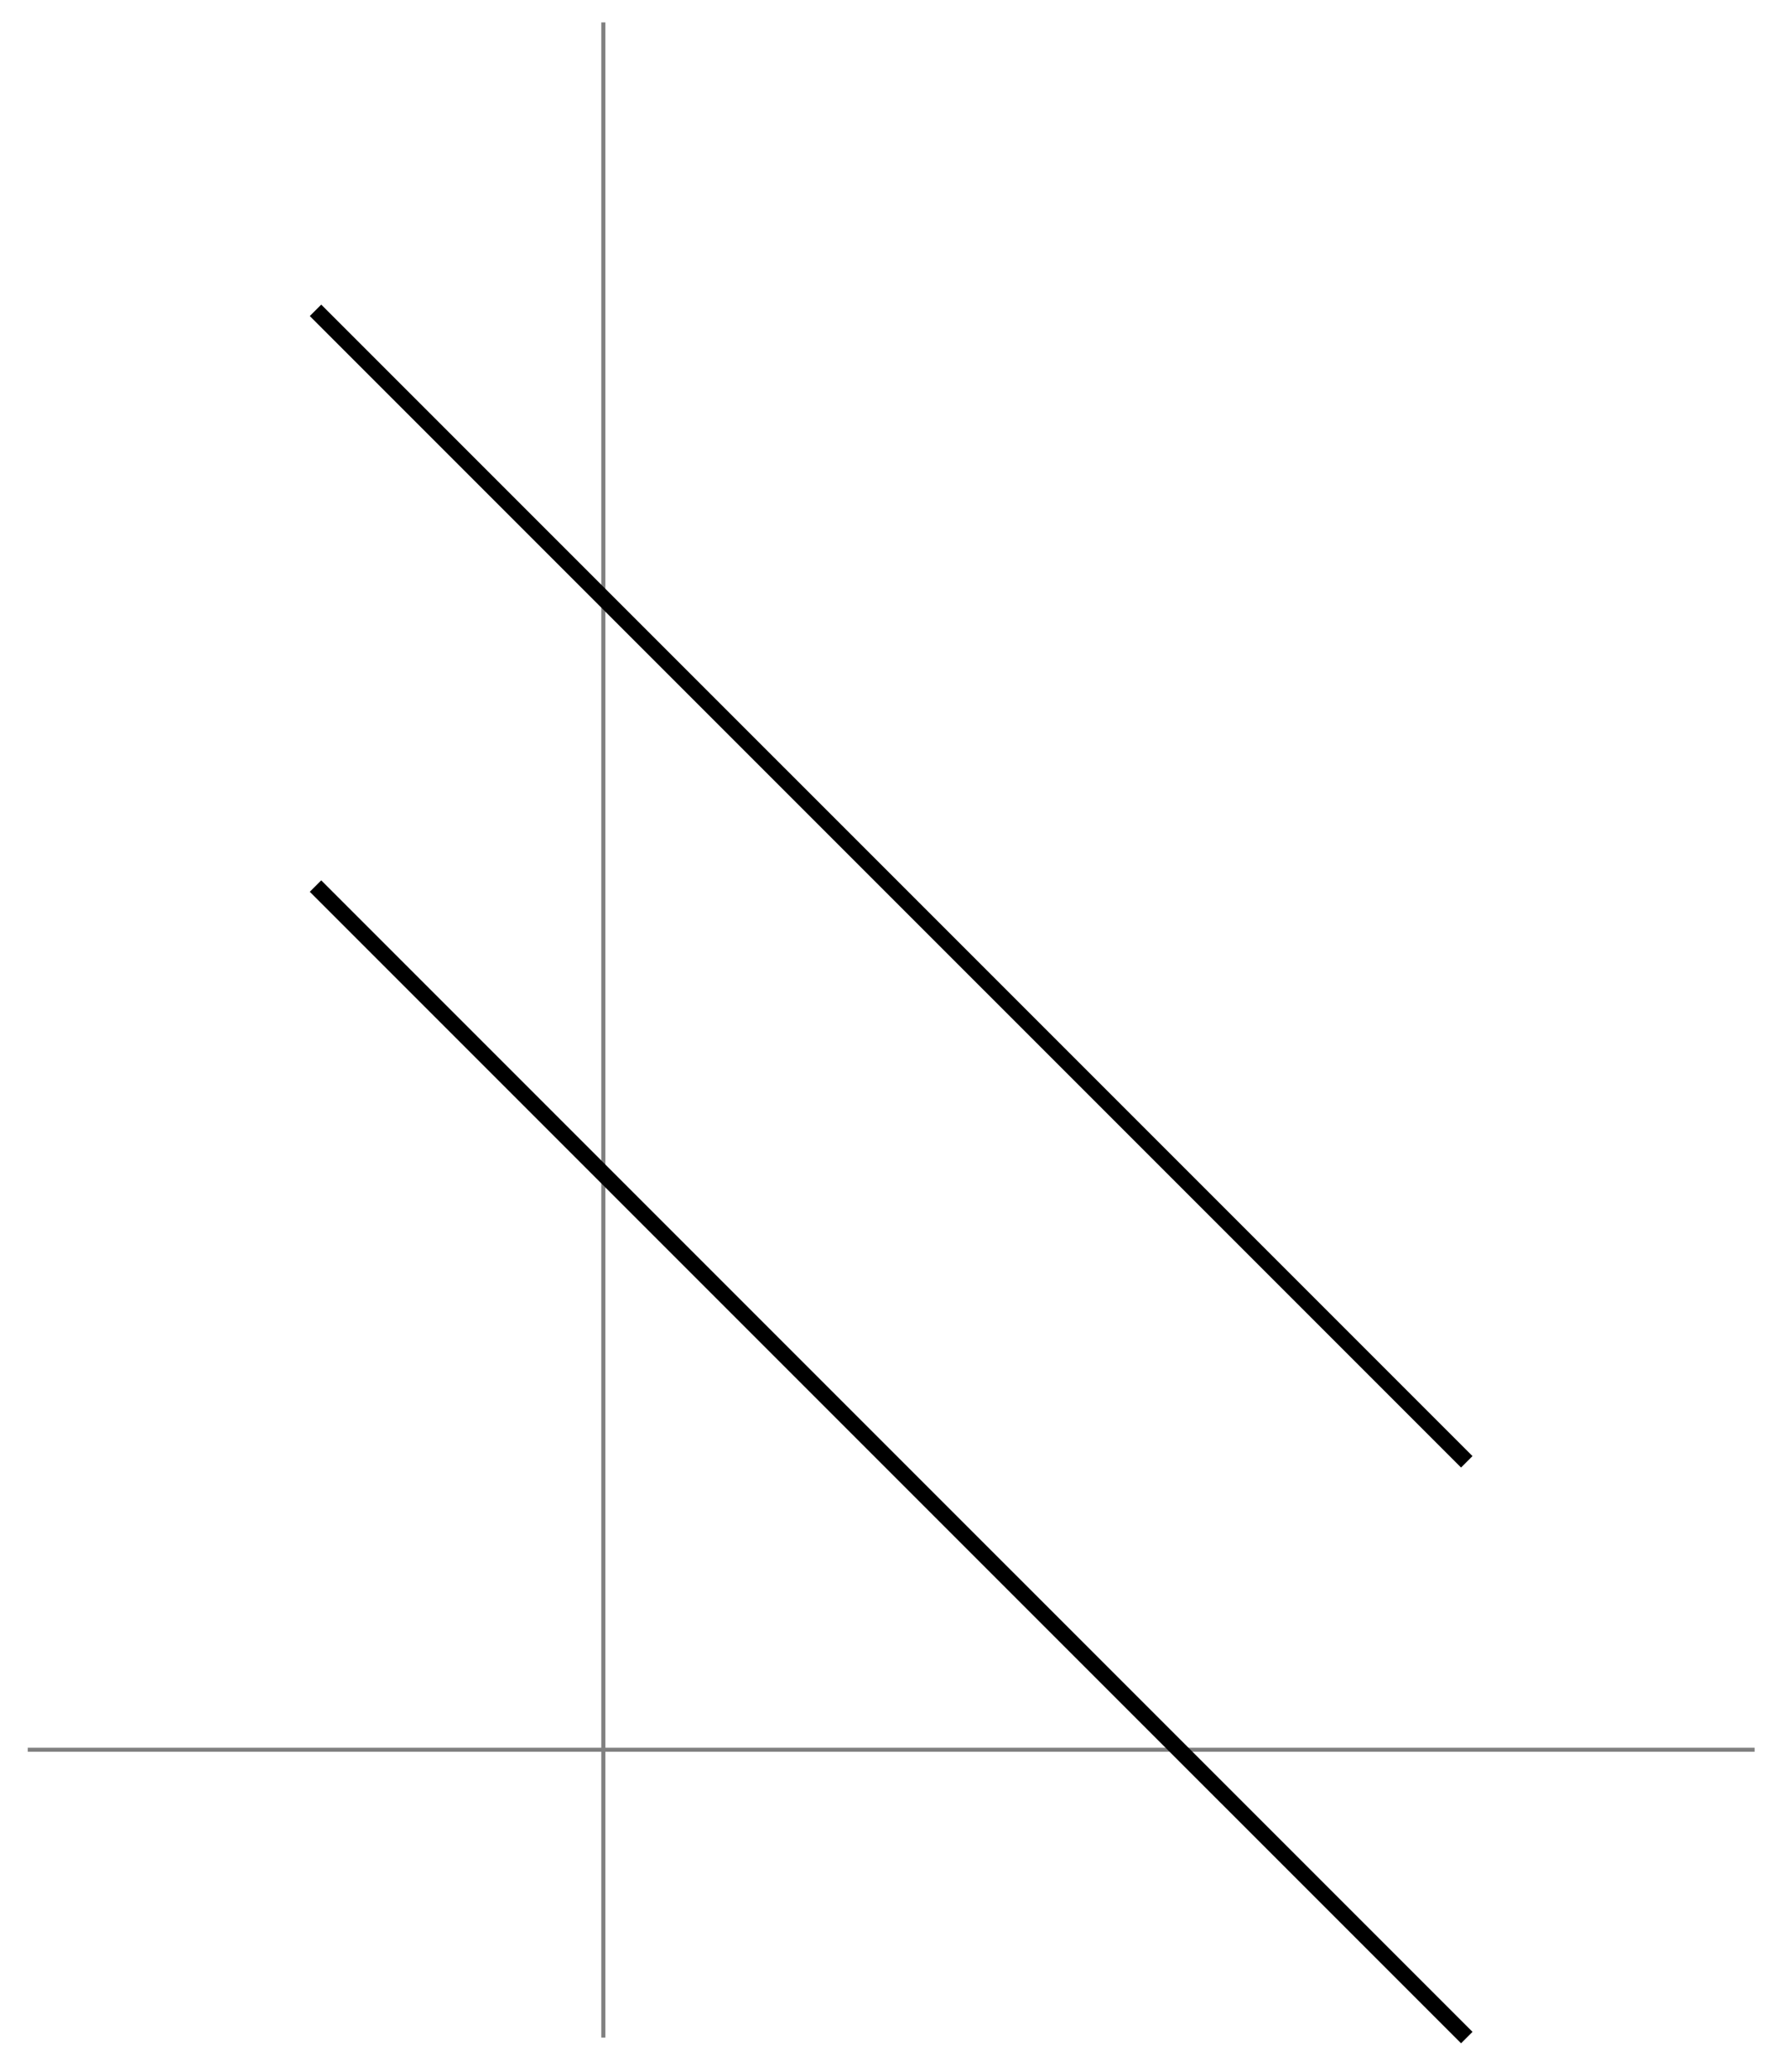 <?xml version="1.0" encoding="UTF-8"?>
<svg xmlns="http://www.w3.org/2000/svg" xmlns:xlink="http://www.w3.org/1999/xlink" width="88" height="102" viewBox="0 0 88 102">
<path fill="none" stroke-width="0.199" stroke-linecap="butt" stroke-linejoin="miter" stroke="rgb(50%, 50%, 50%)" stroke-opacity="1" stroke-miterlimit="10" d="M 0 -14.171 L 0 85.041 " transform="matrix(1, 0, 0, -1, 29.711, 86.144)"/>
<path fill="none" stroke-width="0.199" stroke-linecap="butt" stroke-linejoin="miter" stroke="rgb(50%, 50%, 50%)" stroke-opacity="1" stroke-miterlimit="10" d="M -28.345 -0 L 56.695 -0 " transform="matrix(1, 0, 0, -1, 29.711, 86.144)"/>
<path fill="none" stroke-width="0.797" stroke-linecap="butt" stroke-linejoin="miter" stroke="rgb(0%, 0%, 0%)" stroke-opacity="1" stroke-miterlimit="10" d="M -14.174 42.52 L 42.52 -14.171 " transform="matrix(1, 0, 0, -1, 29.711, 86.144)"/>
<path fill="none" stroke-width="0.797" stroke-linecap="butt" stroke-linejoin="miter" stroke="rgb(0%, 0%, 0%)" stroke-opacity="1" stroke-miterlimit="10" d="M -14.174 70.866 L 42.52 14.175 " transform="matrix(1, 0, 0, -1, 29.711, 86.144)"/>
</svg>
